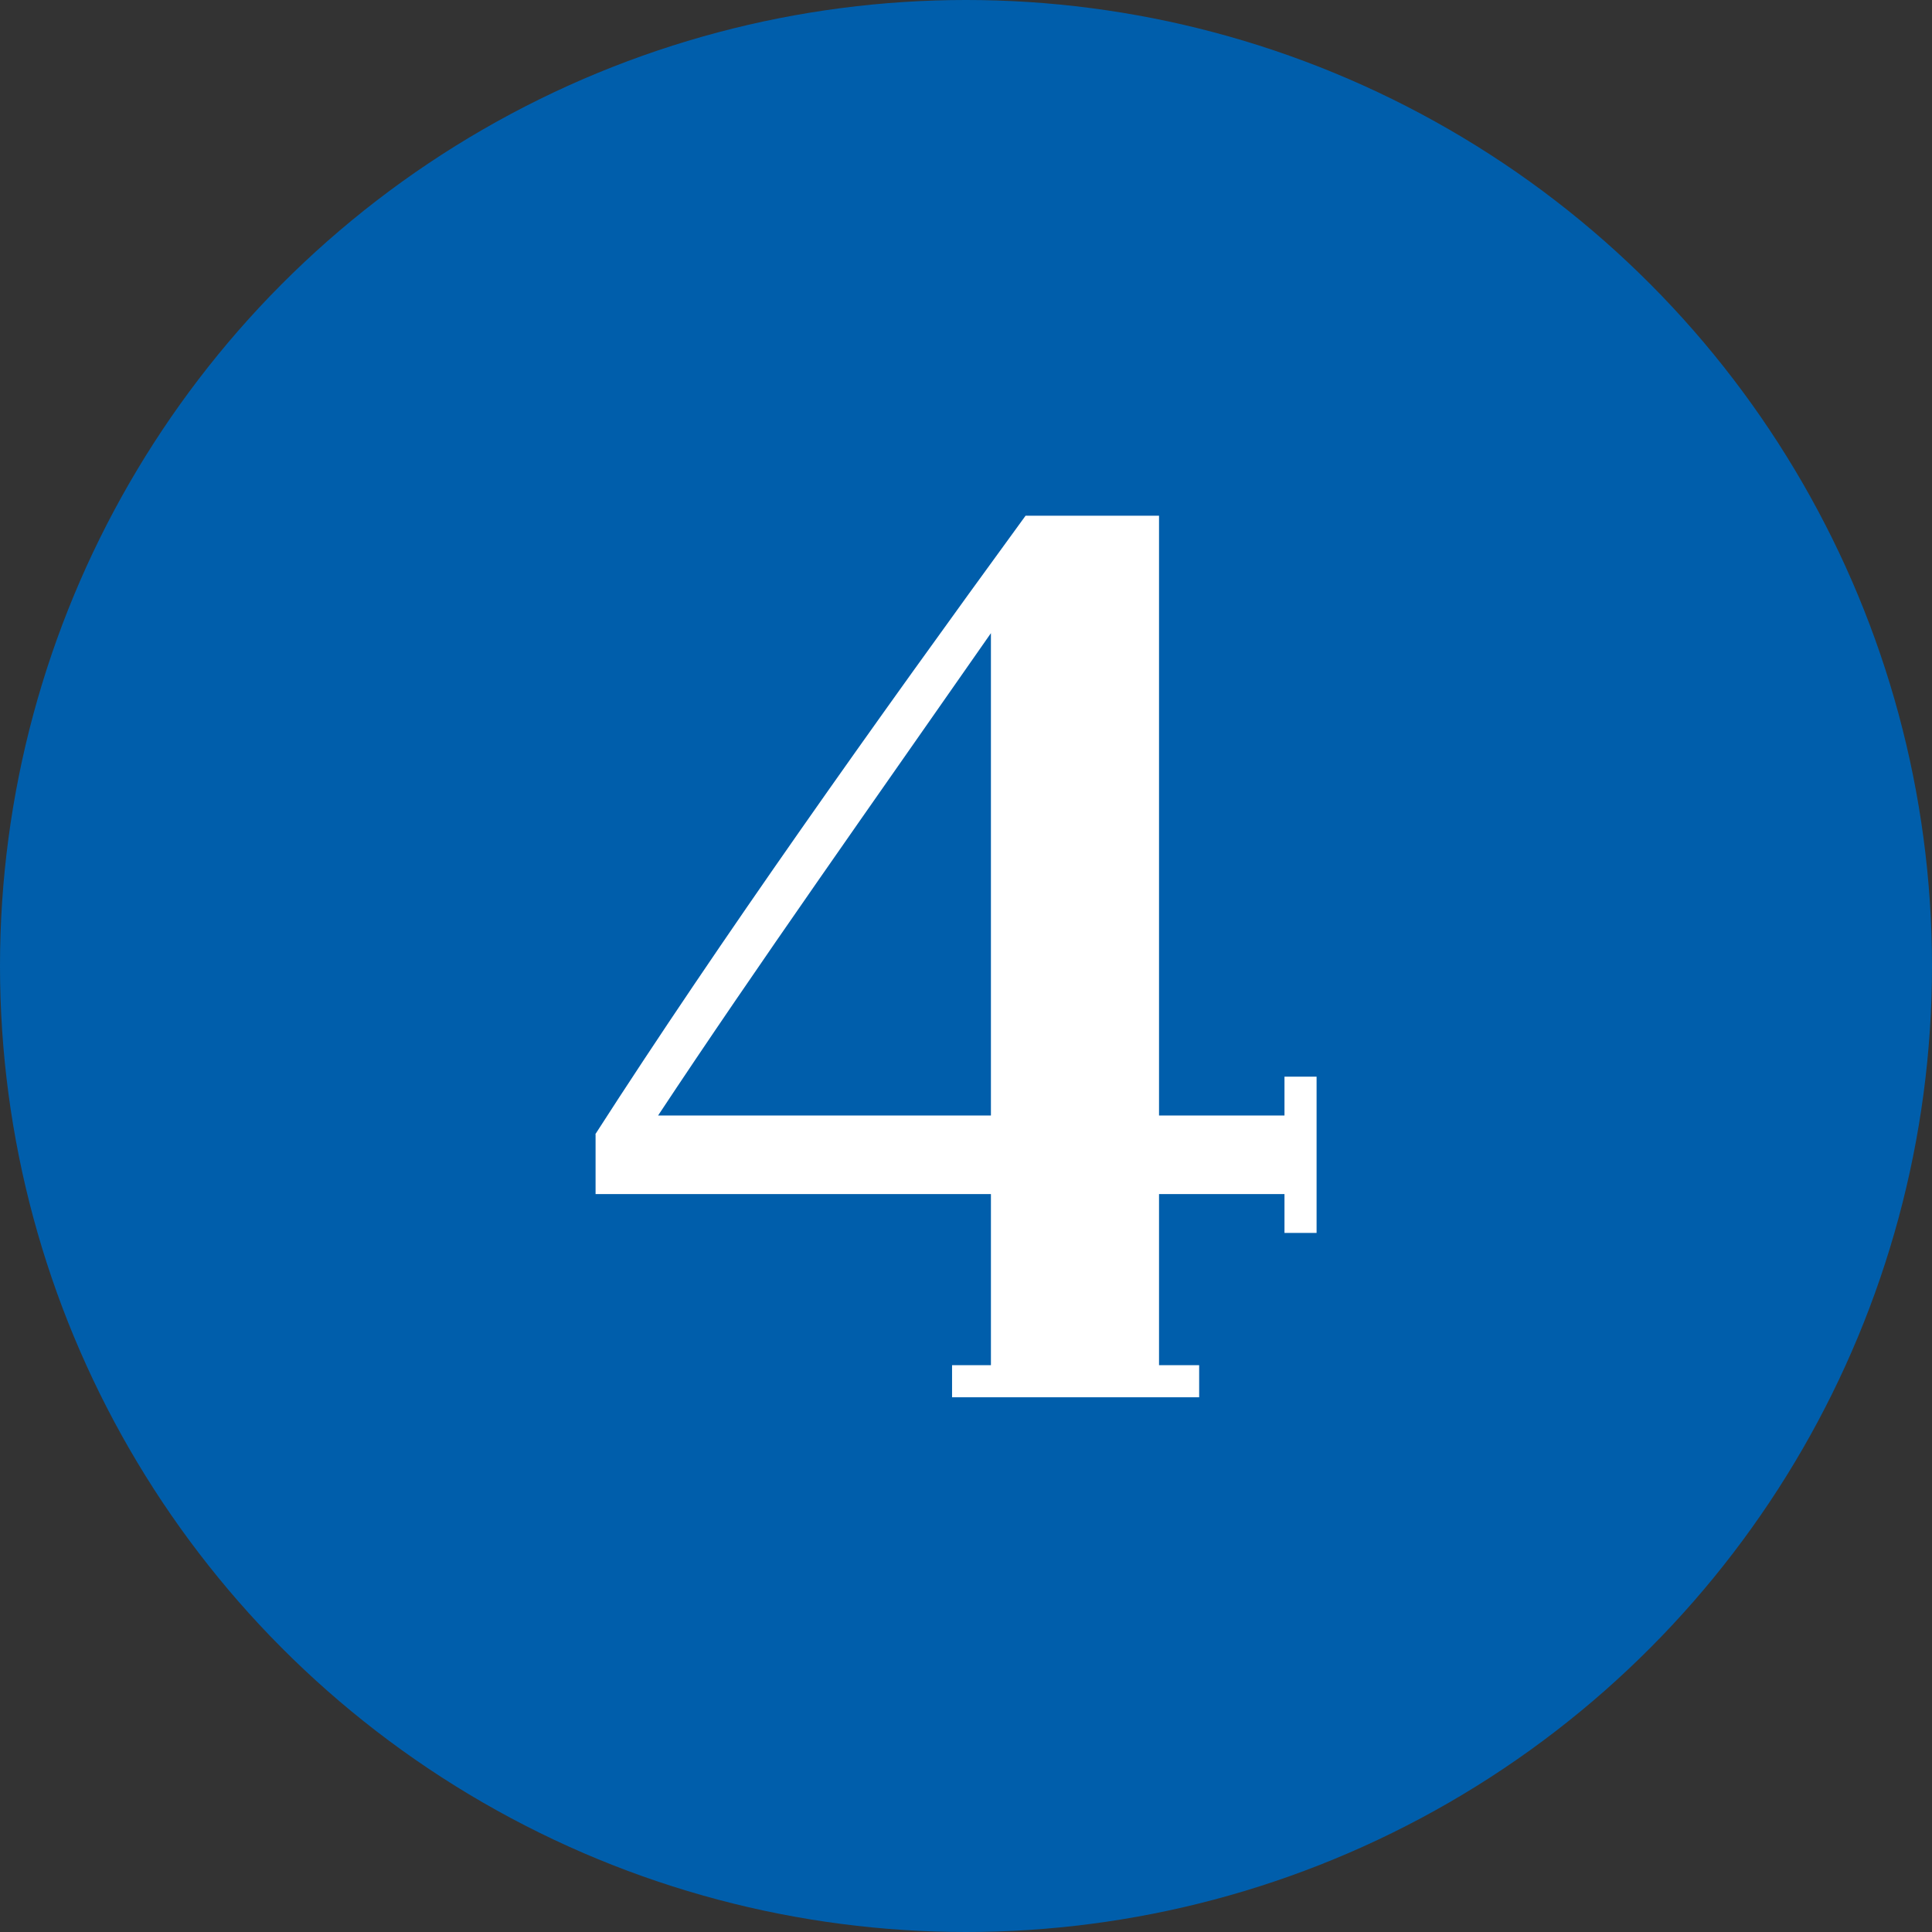 <?xml version="1.0" encoding="UTF-8"?>
<svg id="_レイヤー_2" data-name="レイヤー 2" xmlns="http://www.w3.org/2000/svg" viewBox="0 0 45.74 45.74">
  <rect x="0" y="0" width="45.74" height="45.74" fill="#333333" stroke="none"/>
  <defs>
    <style>
      .cls-1 {
        fill: #005eab;
      }

      .cls-2 {
        fill: #fff;
      }
    </style>
  </defs>
  <g id="_レイヤー_1-2" data-name="レイヤー 1">
    <g>
      <circle class="cls-1" cx="22.87" cy="22.87" r="22.87"/>
      <path class="cls-2" d="M14.09,26.86c2.97-4.62,6.61-9.74,10.19-14.65h3.16v14.2h2.97v-.92h.76v3.7h-.76v-.92h-2.97v4.05h.95v.76h-5.85v-.76h.92v-4.05h-9.36v-1.42ZM23.46,26.41v-11.42c-2.78,3.99-5.54,7.88-7.88,11.42h7.88Z"/>
    </g>
  </g>
</svg>
